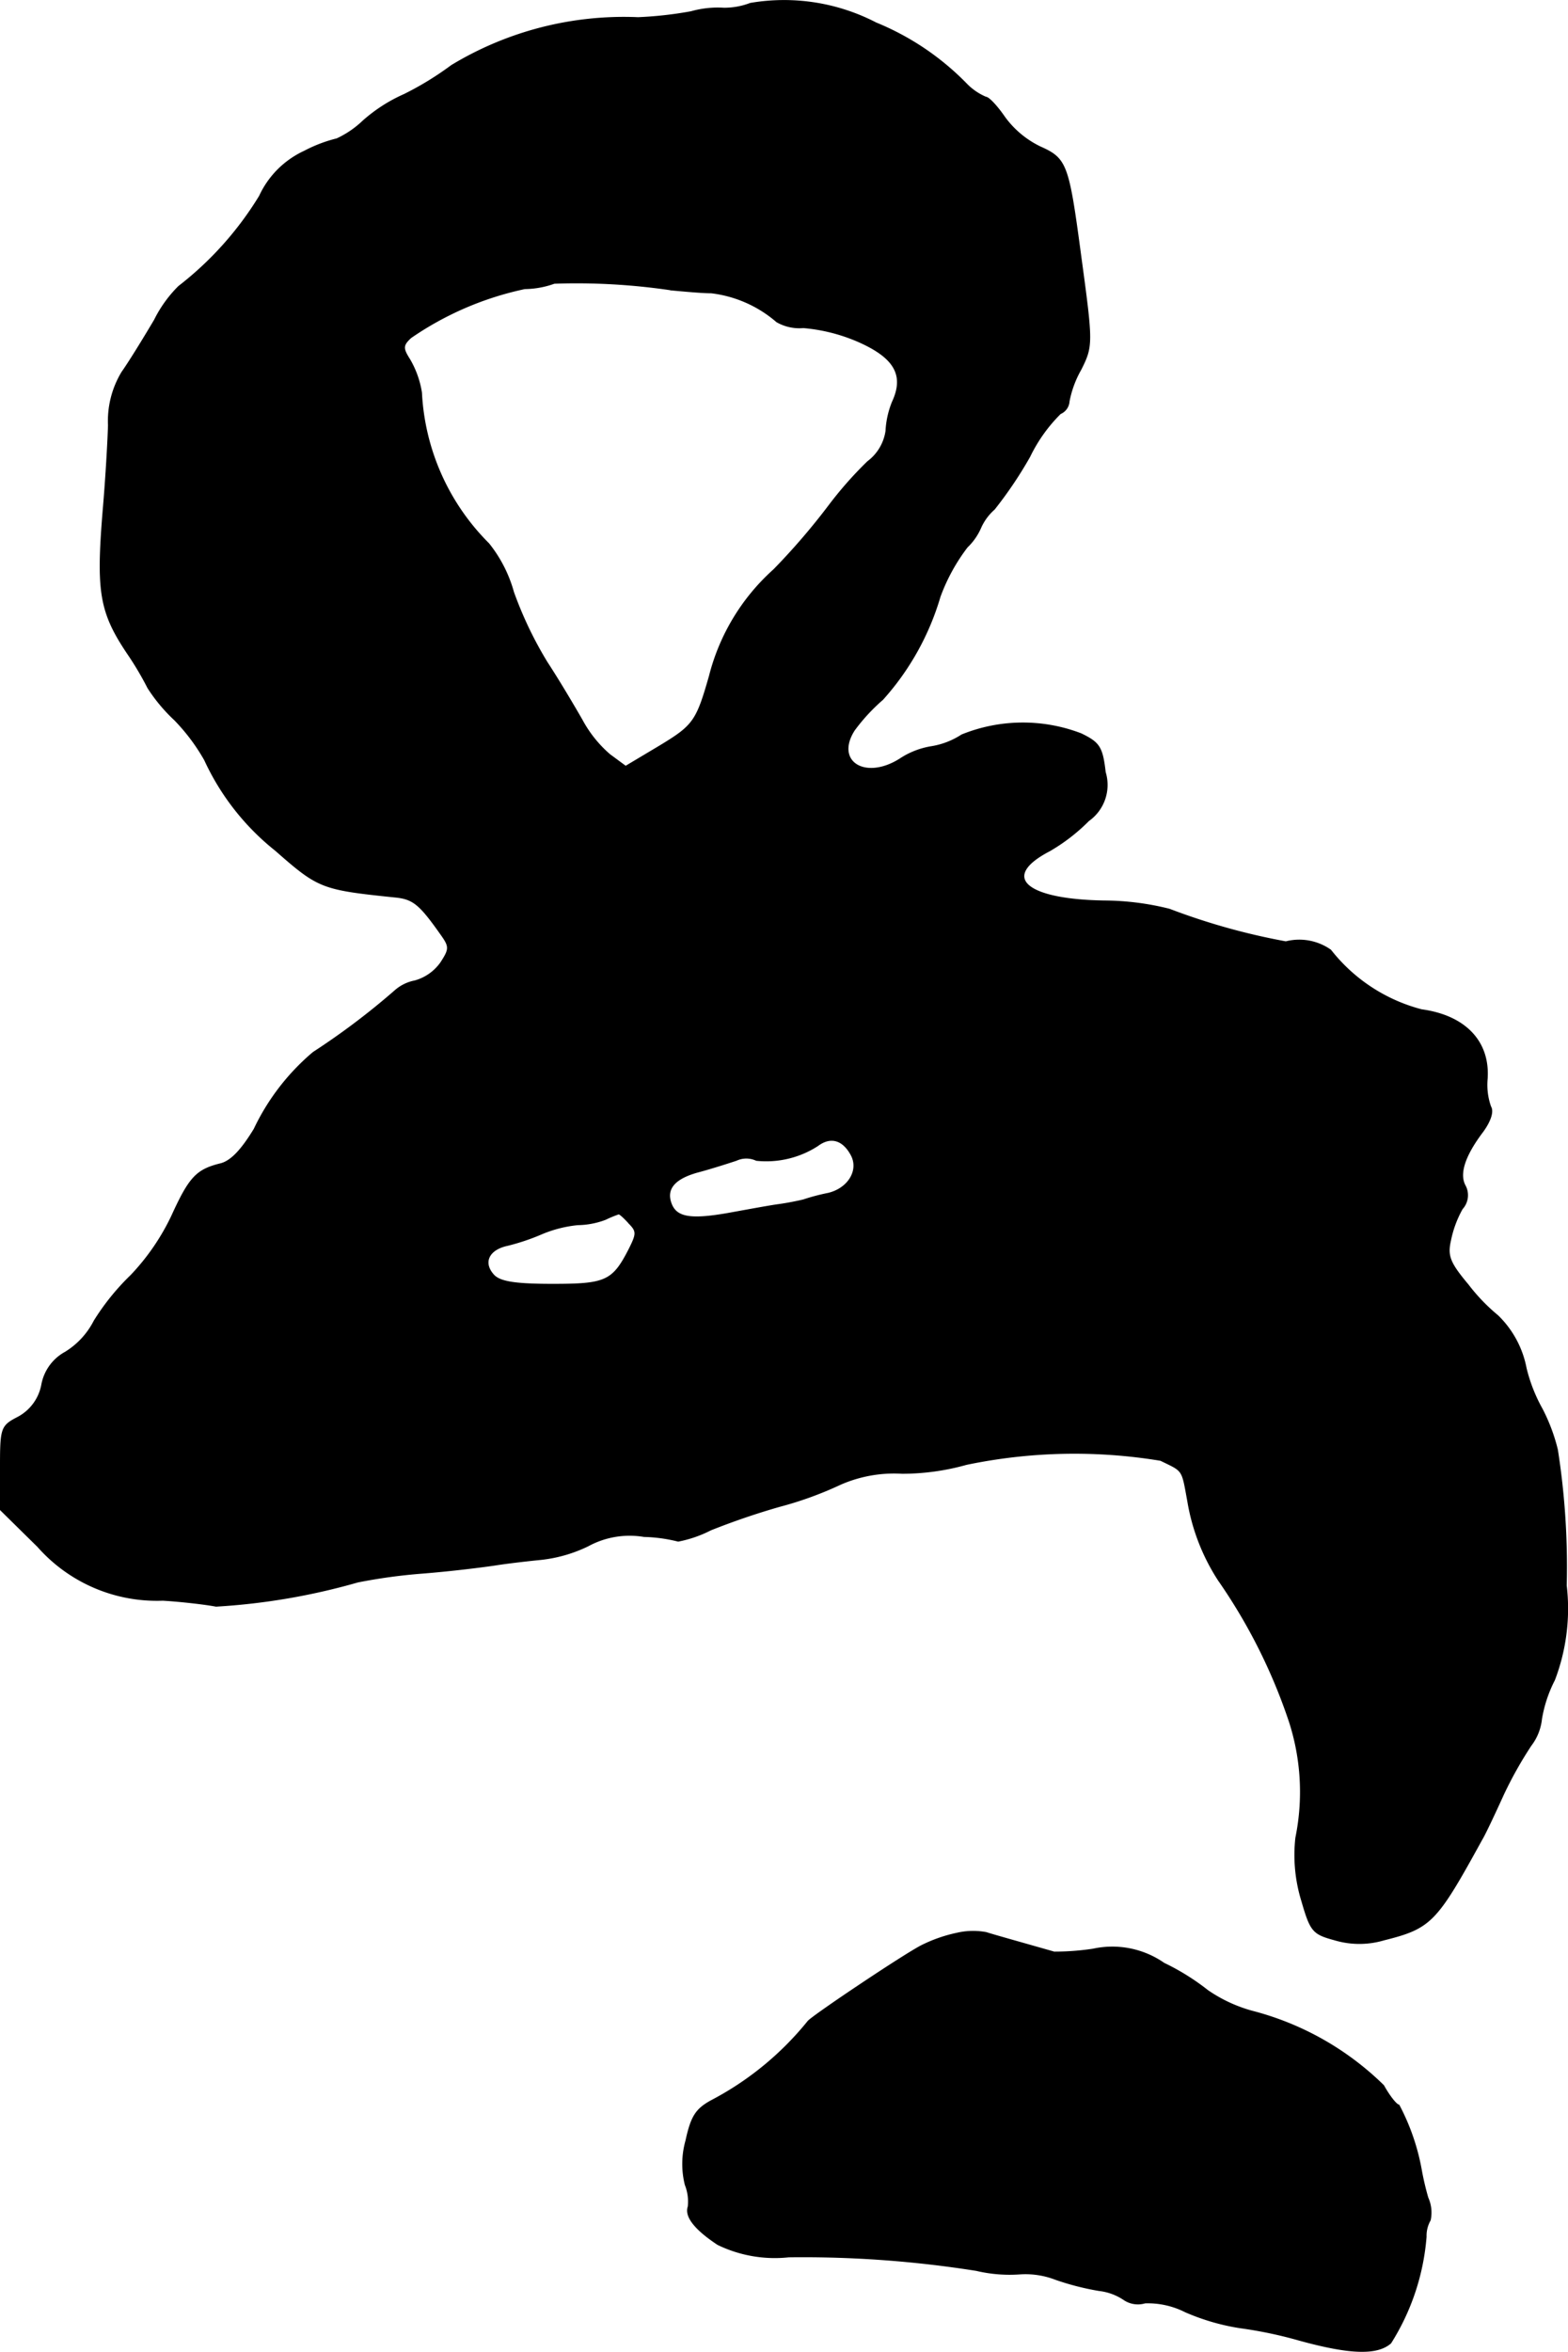 <?xml version="1.0" encoding="UTF-8"?>
<svg xmlns="http://www.w3.org/2000/svg"
     version="1.1"
     width="5.675mm"
     height="8.51mm"
     viewBox="0 0 16.087 24.123">
   <defs>
      <style type="text/css"><![CDATA[
      .a {
        stroke: #000;
        stroke-linecap: round;
        stroke-linejoin: round;
        stroke-width: 0.01px;
      }
    ]]></style>
   </defs>
   <path class="a"
         d="M7.697.035a.741.741,0,0,1-.273.049,1.008,1.008,0,0,0-.333.036,3.918,3.918,0,0,1-.545.061,3.413,3.413,0,0,0-1.914.491,3.175,3.175,0,0,1-.485.297,1.625,1.625,0,0,0-.424.273.991.991,0,0,1-.267.182,1.46,1.46,0,0,0-.333.127.94.94,0,0,0-.46.46,3.427,3.427,0,0,1-.83.927,1.3,1.3,0,0,0-.248.345c-.115.194-.26.43-.333.533a.966.966,0,0,0-.139.545c-.006.2-.03.594-.055.878-.067.824-.036,1.036.248,1.46a3.228,3.228,0,0,1,.212.357,1.715,1.715,0,0,0,.273.327,2,2,0,0,1,.309.412,2.546,2.546,0,0,0,.727.927c.442.388.472.4,1.224.478.188.018.254.073.472.382.091.127.091.151,0,.291a.484.484,0,0,1-.267.188.43.43,0,0,0-.2.097,7.414,7.414,0,0,1-.842.636,2.339,2.339,0,0,0-.606.787c-.133.218-.242.333-.351.357-.242.061-.315.139-.497.539a2.335,2.335,0,0,1-.418.606,2.436,2.436,0,0,0-.376.466.805.805,0,0,1-.297.321A.477.477,0,0,0,.429,14.202a.477.477,0,0,1-.242.333c-.176.091-.182.109-.182.521v.43l.382.376a1.629,1.629,0,0,0,1.284.551c.2.012.448.042.545.061a6.67,6.67,0,0,0,1.454-.248,5.619,5.619,0,0,1,.666-.091c.303-.024.642-.067.757-.085s.321-.042.454-.055a1.466,1.466,0,0,0,.485-.139.891.891,0,0,1,.575-.097,1.586,1.586,0,0,1,.351.048,1.245,1.245,0,0,0,.333-.115,7.422,7.422,0,0,1,.709-.242,3.684,3.684,0,0,0,.618-.224,1.37,1.37,0,0,1,.636-.115,2.441,2.441,0,0,0,.66-.091,5.429,5.429,0,0,1,1.993-.042c.236.115.218.085.279.418a2.128,2.128,0,0,0,.315.812,5.694,5.694,0,0,1,.727,1.448,2.345,2.345,0,0,1,.067,1.193,1.597,1.597,0,0,0,.061.648c.091.315.115.339.339.4a.887.887,0,0,0,.503,0c.485-.121.539-.182,1.005-1.03.03-.048.127-.254.218-.454a4.03,4.03,0,0,1,.285-.509.54.54,0,0,0,.109-.273,1.365,1.365,0,0,1,.133-.4,2.052,2.052,0,0,0,.121-.969,7.742,7.742,0,0,0-.091-1.393,1.857,1.857,0,0,0-.157-.418,1.656,1.656,0,0,1-.164-.418,1.014,1.014,0,0,0-.291-.539,1.91,1.91,0,0,1-.303-.315c-.188-.224-.218-.297-.182-.454a1.107,1.107,0,0,1,.121-.327.207.207,0,0,0,.03-.236c-.067-.121-.006-.309.182-.557.079-.109.109-.206.079-.254a.67.67,0,0,1-.036-.279c.03-.388-.224-.654-.672-.715a1.744,1.744,0,0,1-.933-.612.558.558,0,0,0-.46-.085A6.758,6.758,0,0,1,11.998,9.326a2.797,2.797,0,0,0-.666-.085c-.818-.012-1.078-.248-.563-.515a1.925,1.925,0,0,0,.4-.309.449.449,0,0,0,.17-.497c-.03-.26-.061-.303-.248-.394a1.669,1.669,0,0,0-1.224.012.801.801,0,0,1-.315.121.822.822,0,0,0-.321.127c-.357.224-.672.024-.466-.297a1.917,1.917,0,0,1,.291-.315,2.722,2.722,0,0,0,.588-1.054,1.928,1.928,0,0,1,.279-.509.611.611,0,0,0,.139-.2.549.549,0,0,1,.139-.188,4.197,4.197,0,0,0,.363-.539,1.604,1.604,0,0,1,.315-.442A.146.146,0,0,0,10.968,4.117,1.054,1.054,0,0,1,11.089,3.79c.121-.242.121-.267,0-1.157-.127-.951-.145-1.005-.418-1.127a.976.976,0,0,1-.363-.303c-.079-.115-.164-.206-.194-.206A.611.611,0,0,1,9.914.859a2.744,2.744,0,0,0-.927-.624A2.048,2.048,0,0,0,7.697.035Zm-.818,2.938c.133.012.321.03.418.03a1.254,1.254,0,0,1,.672.297A.465.465,0,0,0,8.242,3.36a1.789,1.789,0,0,1,.569.145c.369.164.472.345.345.618A.909.909,0,0,0,9.09,4.42a.479.479,0,0,1-.188.315,3.938,3.938,0,0,0-.4.454,6.882,6.882,0,0,1-.563.654,2.183,2.183,0,0,0-.66,1.09c-.133.466-.164.509-.515.721l-.345.206-.164-.121a1.253,1.253,0,0,1-.285-.357c-.073-.127-.23-.394-.357-.588a3.923,3.923,0,0,1-.345-.721,1.386,1.386,0,0,0-.254-.497A2.354,2.354,0,0,1,4.324,4.026a.968.968,0,0,0-.121-.339c-.073-.115-.073-.145.012-.224a3.244,3.244,0,0,1,1.169-.503.924.924,0,0,0,.303-.055A6.599,6.599,0,0,1,6.88,2.972ZM8.733,11.846c.085.157-.03.345-.236.394a2.12,2.12,0,0,0-.254.067c-.048.012-.164.036-.254.048s-.321.055-.521.091c-.382.067-.527.042-.581-.097-.061-.157.036-.267.291-.333.133-.036.303-.091.376-.115a.243.243,0,0,1,.206,0,.973.973,0,0,0,.63-.151C8.521,11.652,8.648,11.688,8.733,11.846Zm-2.283.697c.085.085.085.109.006.267-.17.333-.242.363-.787.363-.376,0-.533-.024-.6-.091-.121-.127-.061-.267.139-.309a2.264,2.264,0,0,0,.357-.121,1.277,1.277,0,0,1,.363-.091.821.821,0,0,0,.285-.055,1.189,1.189,0,0,1,.133-.055C6.353,12.445,6.401,12.488,6.45,12.542Z"/>
   <path class="a"
         d="M9.817,19.829a1.507,1.507,0,0,0-.363.127c-.188.097-1.102.709-1.163.775a3.154,3.154,0,0,1-.999.818c-.151.085-.2.157-.254.406A.882.882,0,0,0,7.031,22.409a.465.465,0,0,1,.03.224c-.036.103.073.236.303.388a1.34,1.34,0,0,0,.727.127,11.374,11.374,0,0,1,1.926.139,1.484,1.484,0,0,0,.448.036.854.854,0,0,1,.363.055,2.714,2.714,0,0,0,.448.115.572.572,0,0,1,.26.097.256.256,0,0,0,.212.03.852.852,0,0,1,.412.091,2.271,2.271,0,0,0,.563.164,4.349,4.349,0,0,1,.606.127c.527.145.8.151.939.03a2.394,2.394,0,0,0,.363-1.09.322.322,0,0,1,.042-.17.37.37,0,0,0-.024-.23,2.83,2.83,0,0,1-.067-.285,2.28,2.28,0,0,0-.23-.666c-.024,0-.097-.091-.157-.2a2.992,2.992,0,0,0-1.351-.763,1.503,1.503,0,0,1-.454-.212,2.4,2.4,0,0,0-.448-.279.928.928,0,0,0-.727-.145,2.623,2.623,0,0,1-.4.03c-.382-.109-.624-.176-.697-.2A.732.732,0,0,0,9.817,19.829Z"/>
</svg>
